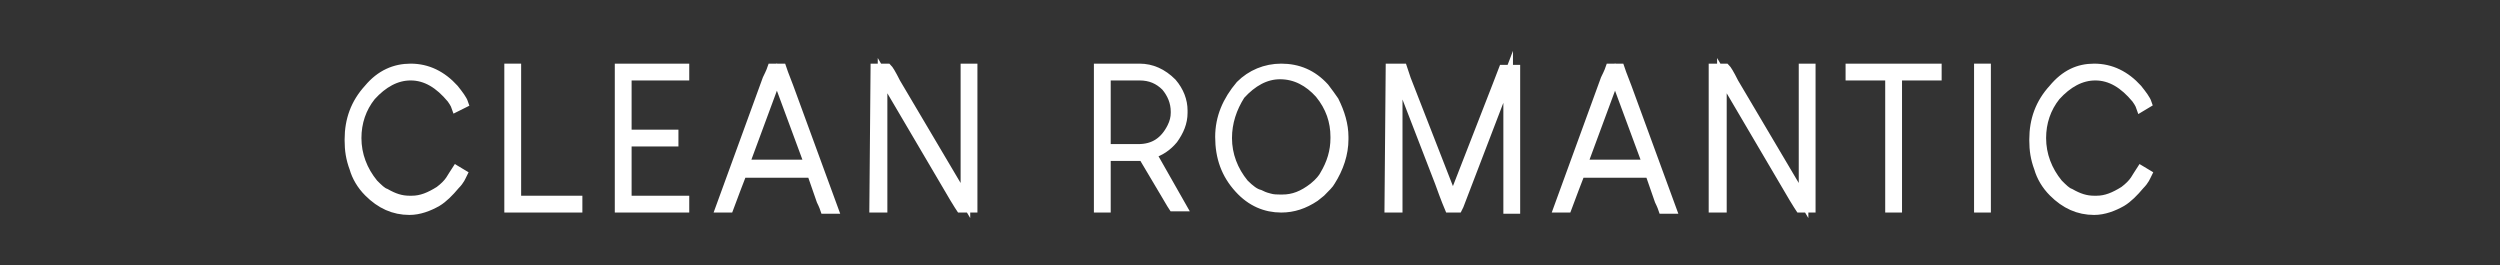 <?xml version="1.0" encoding="utf-8"?>
<!-- Generator: Adobe Illustrator 24.3.0, SVG Export Plug-In . SVG Version: 6.00 Build 0)  -->
<svg version="1.1" id="レイヤー_1" xmlns="http://www.w3.org/2000/svg" xmlns:xlink="http://www.w3.org/1999/xlink" x="0px"
	 y="0px" viewBox="0 0 208.2 22.1" style="enable-background:new 0 0 208.2 22.1;" xml:space="preserve">
<rect x="0" y="0" width="208.2" height="22.1" fill="#333333" stroke="none"/>
<style type="text/css">
	.st0{fill:#FFFFFF;stroke:#FFFFFF;stroke-width:0.8;stroke-miterlimit:10;}
</style>
<g>
	<path class="st0" d="M34.2,5.7L34.2,5.7c1.4,0,2.6,0.6,3.6,1.7c0.4,0.5,0.7,0.9,0.8,1.2v0L38,8.9h0c0,0-0.1-0.3-0.4-0.7
		c-1-1.2-2.1-1.9-3.4-1.9c-1.2,0-2.3,0.6-3.3,1.7c-0.8,1-1.2,2.2-1.2,3.5c0,1.4,0.5,2.7,1.4,3.8c0.4,0.4,0.7,0.7,1,0.8
		c0.7,0.4,1.3,0.6,2,0.6h0.2c0.8,0,1.5-0.3,2.3-0.8c0.4-0.3,0.7-0.6,0.9-0.9c0.2-0.3,0.3-0.5,0.5-0.8h0l0.5,0.3v0
		c-0.1,0.2-0.2,0.5-0.6,0.9c-0.5,0.6-1,1.1-1.5,1.4c-0.7,0.4-1.5,0.7-2.3,0.7c-1.3,0-2.4-0.5-3.4-1.5c-0.6-0.6-1-1.3-1.2-2
		c-0.3-0.8-0.4-1.5-0.4-2.3v-0.1c0-1.6,0.5-3,1.6-4.2C31.7,6.2,32.9,5.7,34.2,5.7z"/>
	<path class="st0" d="M42.4,5.7H43l0,0v11h5.1l0,0v0.6l0,0h-5.7l0,0L42.4,5.7L42.4,5.7z"/>
	<path class="st0" d="M51.6,5.7H57l0,0v0.6l0,0h-4.8v4.9h3.9v0.6h-3.9v4.9H57l0,0v0.6l0,0h-5.4l0,0L51.6,5.7L51.6,5.7z"/>
	<path class="st0" d="M64.3,5.7h0.8c0,0,0.2,0.6,0.6,1.6l3.7,10.1v0h-0.7c0,0-0.1-0.3-0.3-0.7l-0.8-2.3h-5.8c0,0-0.2,0.5-0.5,1.3
		l-0.6,1.6H60v0l3.9-10.7C64.2,6,64.3,5.7,64.3,5.7z M64.7,6.4L62,13.7h5.4L64.7,6.4L64.7,6.4z"/>
	<path class="st0" d="M72.9,5.7h1c0.1,0.1,0.3,0.4,0.7,1.2l5.8,9.8h0v-11l0,0h0.6l0,0v11.6l0,0H80c0,0-0.2-0.3-0.5-0.8l-6-10.2h0v11
		l0,0h-0.6c0,0-0.1,0-0.1,0L72.9,5.7L72.9,5.7z"/>
	<path class="st0" d="M91.5,5.7h3.4c1,0,1.9,0.4,2.7,1.2c0.6,0.7,0.9,1.5,0.9,2.3v0.2c0,0.8-0.3,1.5-0.8,2.2c-0.5,0.6-1.1,1-1.8,1.2
		l2.5,4.4l0,0h-0.7c0,0-0.2-0.3-0.6-1L95.2,13l-0.4,0h-2.7v4.3l0,0h-0.6l0,0L91.5,5.7L91.5,5.7z M92.1,6.3v6.1h2.7
		c1.3,0,2.2-0.6,2.8-1.8c0.2-0.4,0.3-0.8,0.3-1.2V9.3c0-0.8-0.3-1.5-0.8-2.1c-0.6-0.6-1.3-0.9-2.2-0.9H92.1z"/>
	<path class="st0" d="M106.7,5.7L106.7,5.7c1.4,0,2.6,0.5,3.6,1.6c0.3,0.4,0.6,0.8,0.8,1.1c0.5,1,0.8,2,0.8,3v0.2
		c0,1.2-0.4,2.4-1.1,3.5c-0.1,0.2-0.4,0.5-0.8,0.9l-0.5,0.4c-0.9,0.6-1.8,0.9-2.8,0.9c-1.3,0-2.5-0.5-3.5-1.6
		c-1.1-1.2-1.6-2.6-1.6-4.3v0c0-1.6,0.6-3,1.7-4.3C104.2,6.2,105.4,5.7,106.7,5.7z M102.2,11.5c0,1.4,0.5,2.7,1.4,3.8
		c0.5,0.5,0.9,0.8,1.3,0.9c0.2,0.1,0.4,0.2,0.8,0.3c0.3,0.1,0.7,0.1,0.9,0.1h0.2c0.9,0,1.7-0.3,2.6-1c0.5-0.4,0.8-0.8,0.9-1
		c0.6-1,0.9-2,0.9-3.1v-0.1c0-1.3-0.4-2.5-1.3-3.6c-0.9-1-2-1.6-3.3-1.6c-1.2,0-2.3,0.6-3.3,1.7C102.6,9,102.2,10.2,102.2,11.5z"/>
	<path class="st0" d="M115.8,5.7h1c0,0,0.1,0.3,0.3,0.9l3.9,10h0l3.7-9.5l0.5-1.3l0,0h1l0,0v11.6l0,0h-0.6l0,0V6.4h0l-4.1,10.7
		c-0.1,0.2-0.1,0.2-0.1,0.2h-0.7c0,0-0.3-0.7-0.8-2.1l-3.4-8.8l-0.1-0.1h0v11l0,0h-0.6c0,0-0.1,0-0.1,0L115.8,5.7L115.8,5.7z"/>
	<path class="st0" d="M134.1,5.7h0.8c0,0,0.2,0.6,0.6,1.6l3.7,10.1v0h-0.7c0,0-0.1-0.3-0.3-0.7l-0.8-2.3h-5.8c0,0-0.2,0.5-0.5,1.3
		l-0.6,1.6h-0.7v0l3.9-10.7C134,6,134.1,5.7,134.1,5.7z M134.5,6.4l-2.7,7.3h5.4L134.5,6.4L134.5,6.4z"/>
	<path class="st0" d="M142.7,5.7h1c0.1,0.1,0.3,0.4,0.7,1.2l5.8,9.8h0v-11l0,0h0.6l0,0v11.6l0,0h-0.9c0,0-0.2-0.3-0.5-0.8l-6-10.2h0
		v11l0,0h-0.6c0,0-0.1,0-0.1,0L142.7,5.7L142.7,5.7z"/>
	<path class="st0" d="M154.1,5.7h7.2l0,0v0.6h-3.3v11l0,0h-0.6v-11h-3.3L154.1,5.7L154.1,5.7z"/>
	<path class="st0" d="M165.4,5.7v11.6l0,0h-0.6l0,0V5.7H165.4z"/>
	<path class="st0" d="M174.4,5.7L174.4,5.7c1.4,0,2.6,0.6,3.6,1.7c0.4,0.5,0.7,0.9,0.8,1.2v0l-0.5,0.3h0c0,0-0.1-0.3-0.4-0.7
		c-1-1.2-2.1-1.9-3.4-1.9c-1.2,0-2.3,0.6-3.3,1.7c-0.8,1-1.2,2.2-1.2,3.5c0,1.4,0.5,2.7,1.4,3.8c0.4,0.4,0.7,0.7,1,0.8
		c0.7,0.4,1.3,0.6,2,0.6h0.2c0.8,0,1.5-0.3,2.3-0.8c0.4-0.3,0.7-0.6,0.9-0.9c0.2-0.3,0.3-0.5,0.5-0.8h0l0.5,0.3v0
		c-0.1,0.2-0.2,0.5-0.6,0.9c-0.5,0.6-1,1.1-1.5,1.4c-0.7,0.4-1.5,0.7-2.3,0.7c-1.3,0-2.4-0.5-3.4-1.5c-0.6-0.6-1-1.3-1.2-2
		c-0.3-0.8-0.4-1.5-0.4-2.3v-0.1c0-1.6,0.5-3,1.6-4.2C172,6.2,173.1,5.7,174.4,5.7z"/>
</g>
</svg>
